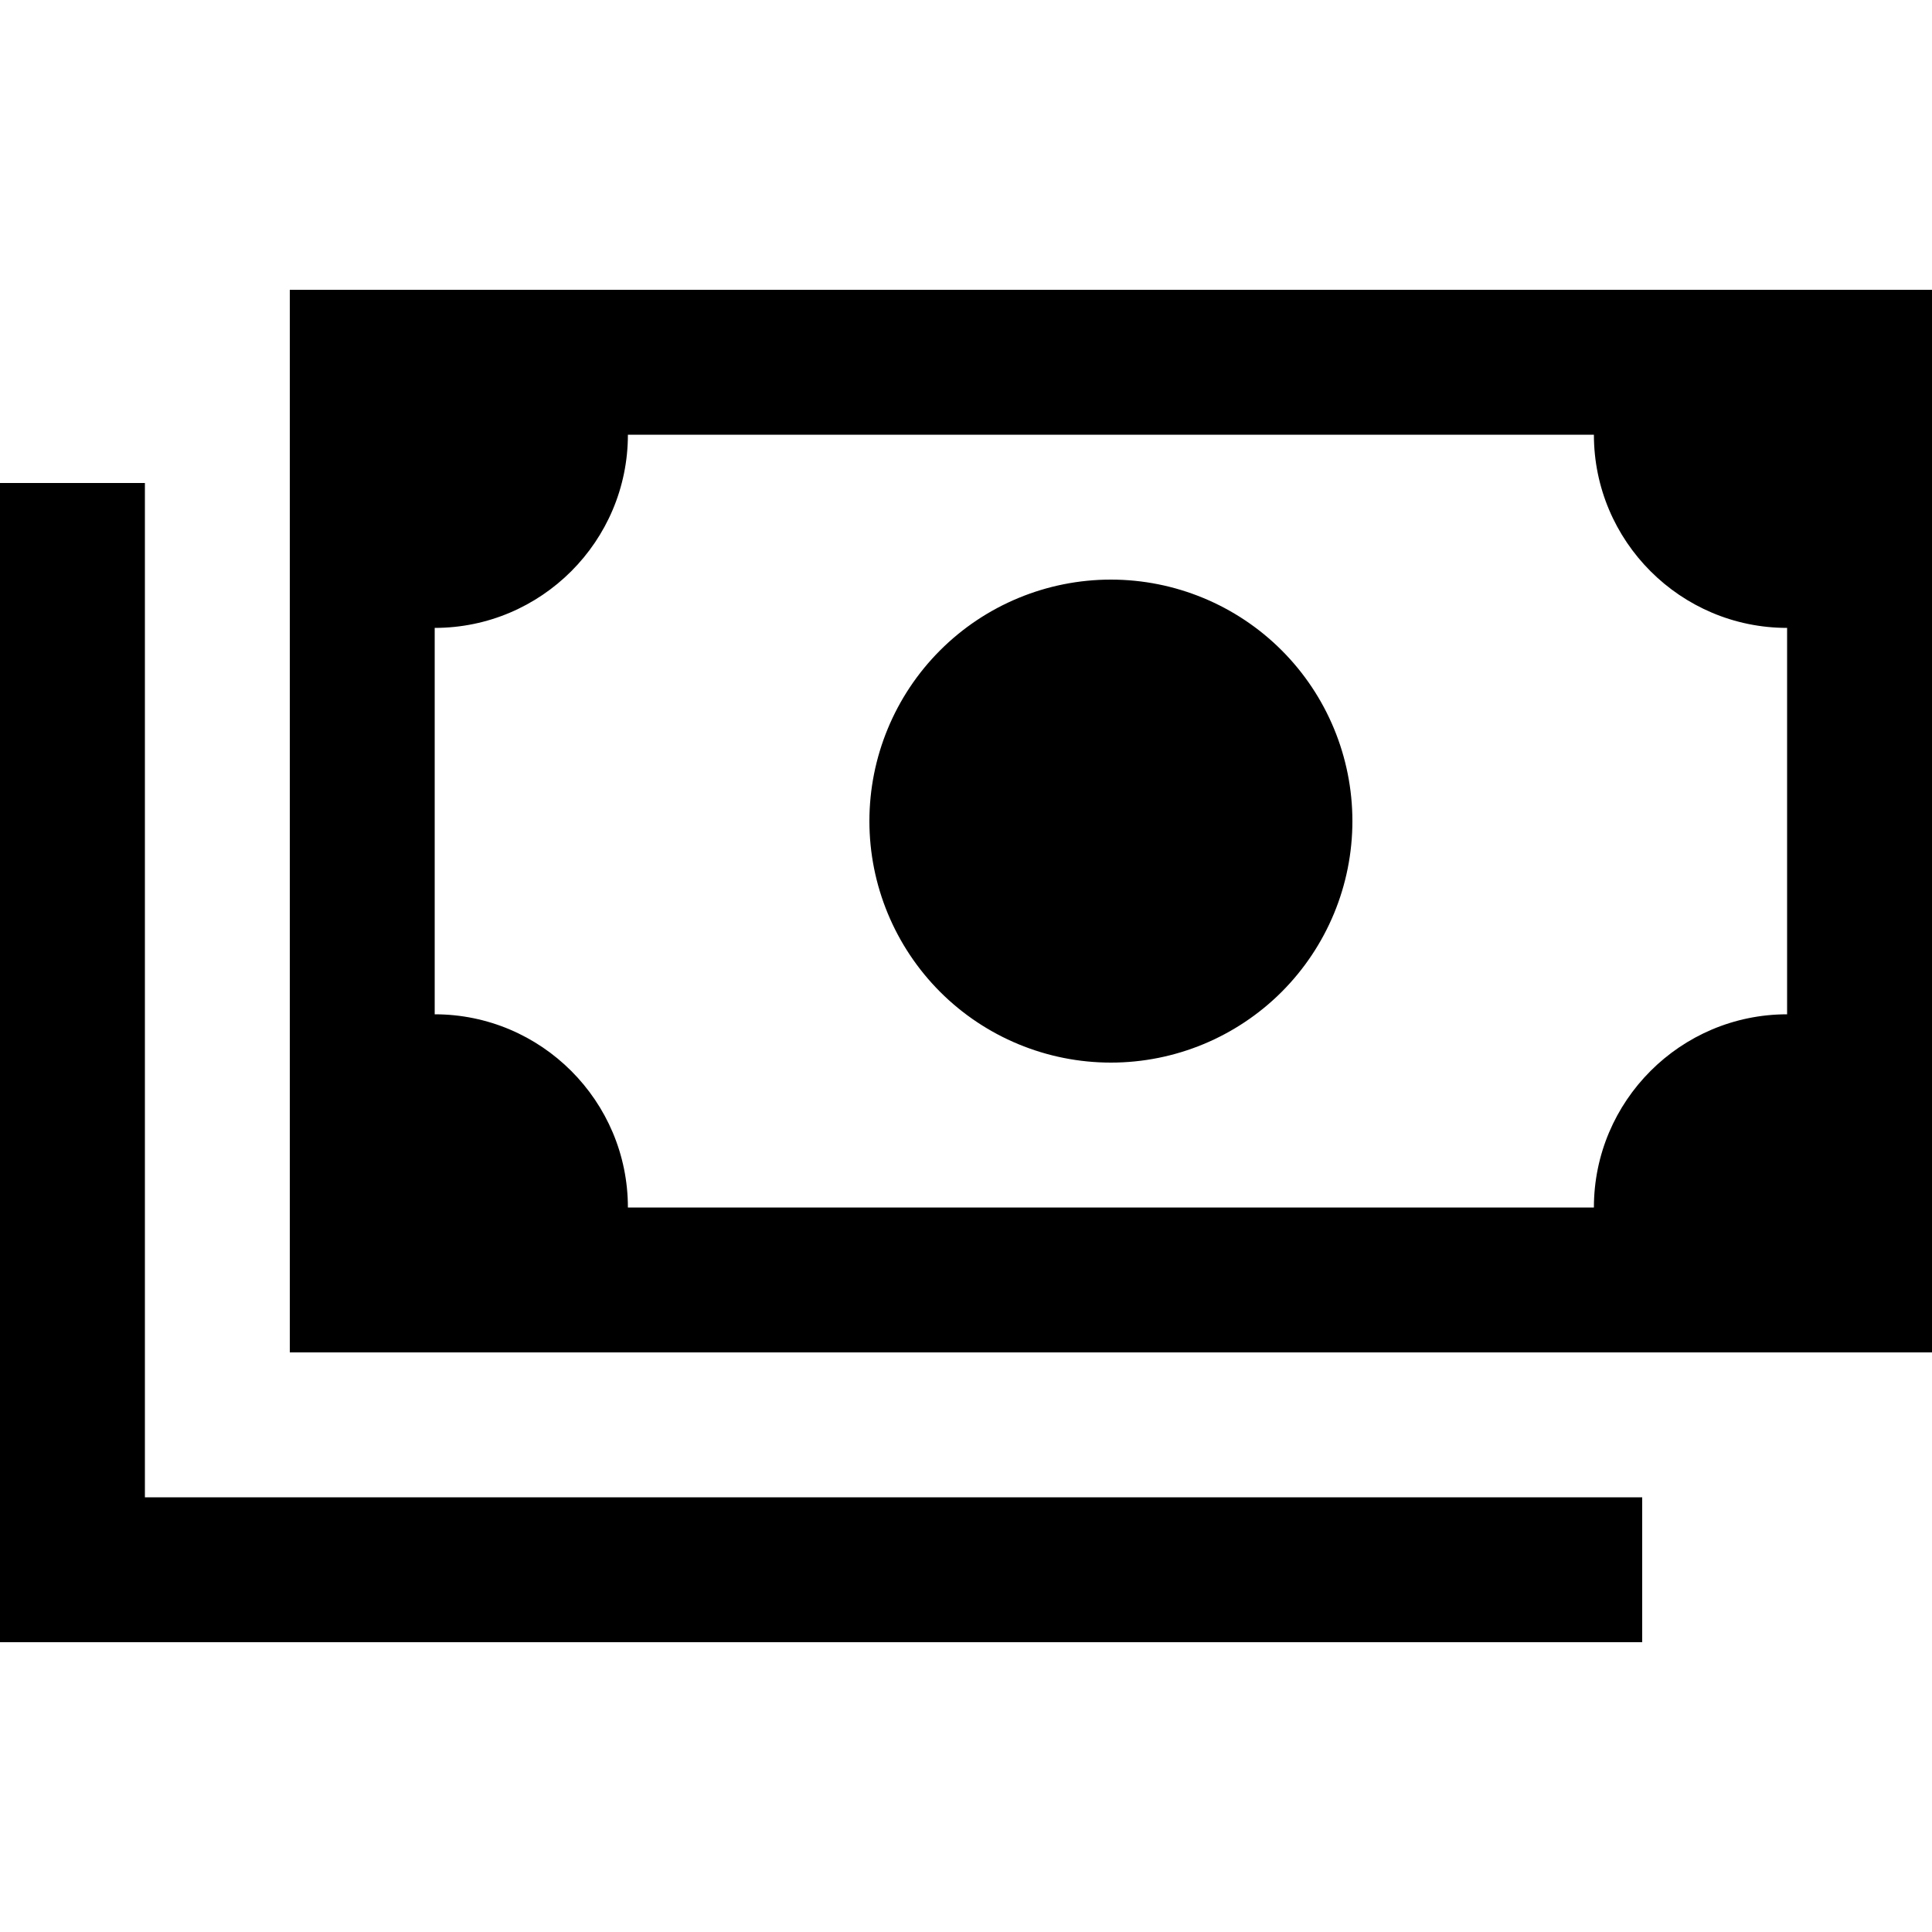 <?xml version="1.0" encoding="utf-8"?>
<svg xmlns="http://www.w3.org/2000/svg" fill="none" height="100%" overflow="visible" preserveAspectRatio="none" style="display: block;" viewBox="0 0 28 28" width="100%">
<g id="Icon">
<g id="Rectangle 9">
</g>
<path d="M23.1 6.3C23.1 7.844 24.356 9.1 25.9 9.1V14.7C24.356 14.7 23.1 15.956 23.1 17.5H9.1C9.1 15.956 7.844 14.7 6.3 14.7V9.1C7.844 9.1 9.1 7.844 9.1 6.3H23.1ZM6.3 4.2H4.2V6.3V17.5V19.6H6.3H25.9H28V17.5V6.3V4.2H25.9H6.3ZM19.6 11.9C19.6 10.972 19.231 10.081 18.575 9.425C17.919 8.769 17.028 8.4 16.1 8.4C15.172 8.4 14.281 8.769 13.625 9.425C12.969 10.081 12.6 10.972 12.6 11.9C12.6 12.828 12.969 13.718 13.625 14.375C14.281 15.031 15.172 15.4 16.1 15.4C17.028 15.4 17.919 15.031 18.575 14.375C19.231 13.718 19.6 12.828 19.6 11.9ZM2.1 8.05V7H0V8.05V22.75V23.8H1.05H22.75H23.8V21.7H22.75H2.1V8.05Z" fill="black" id="Vector"/>
</g>
</svg>